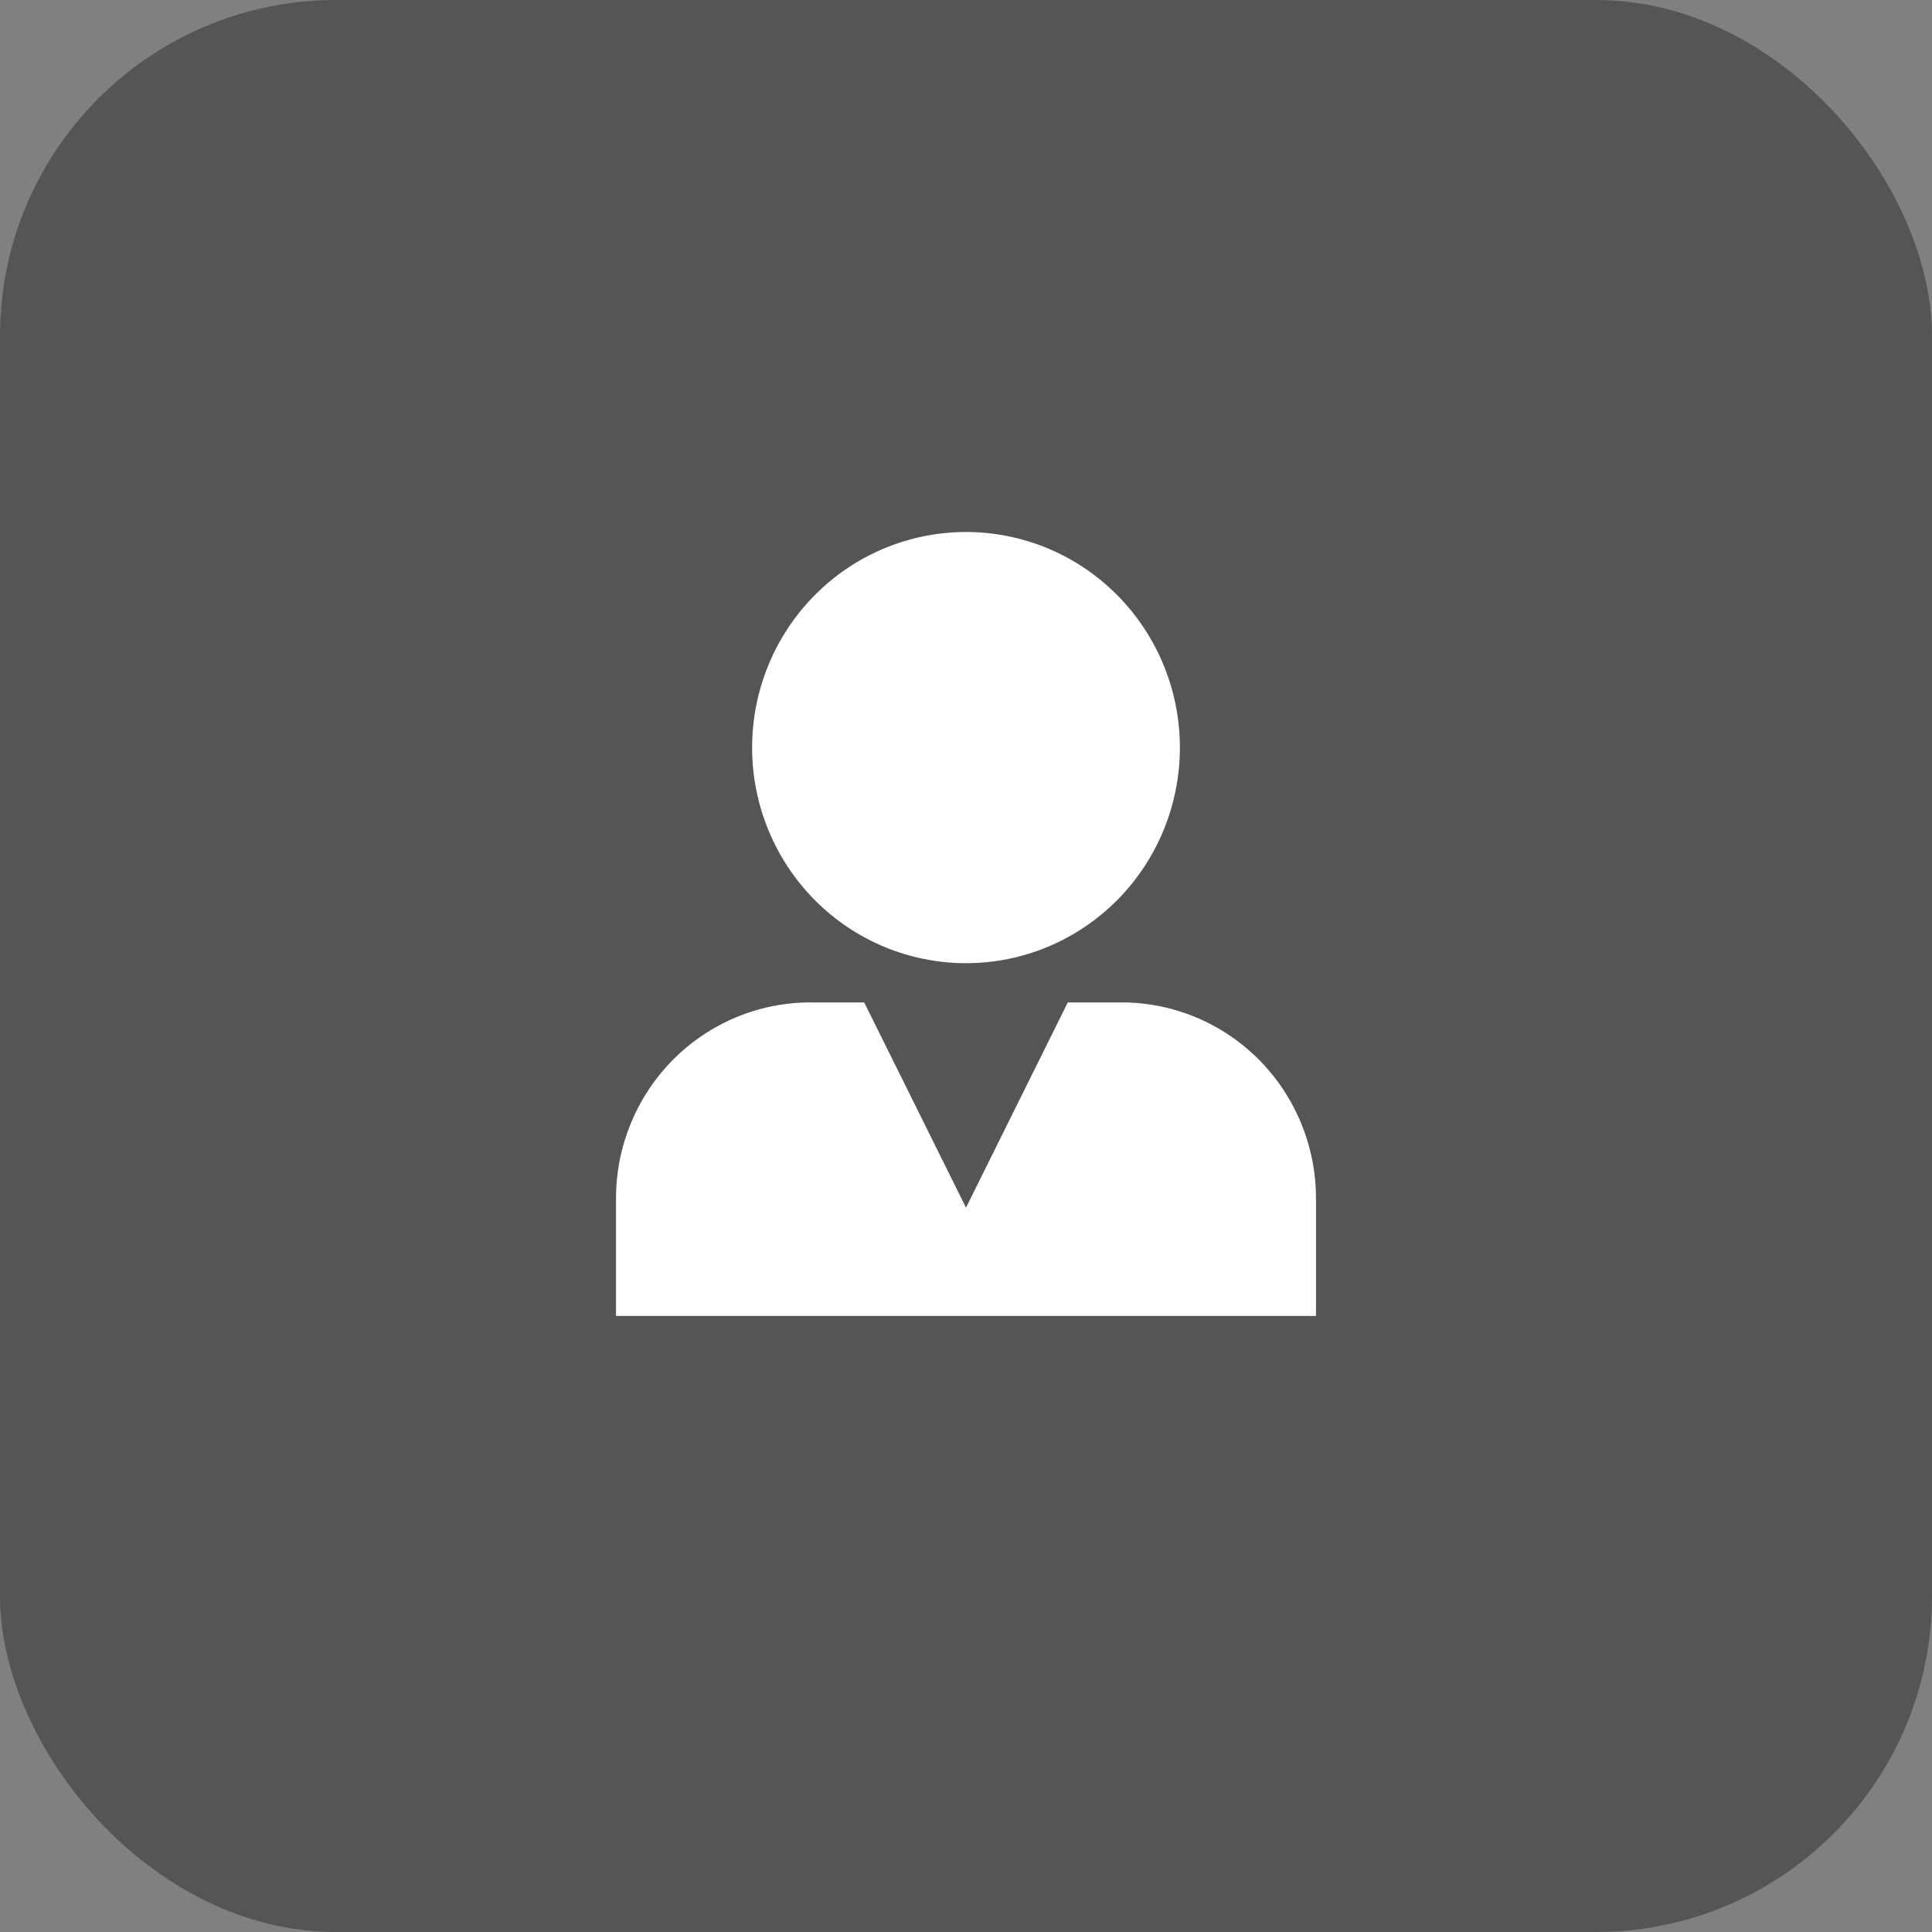 <?xml version="1.0" encoding="UTF-8"?> <svg xmlns="http://www.w3.org/2000/svg" width="69" height="69" viewBox="0 0 69 69" fill="none"><rect x="0" y="0" width="69" height="69" fill="#808080" stroke="none"/><rect width="69" height="69" rx="12" fill="#555555"></rect><path d="M34.5 19C32.474 19 30.531 19.811 29.099 21.255C27.666 22.699 26.861 24.658 26.861 26.7C26.861 28.742 27.666 30.701 29.099 32.145C30.531 33.589 32.474 34.4 34.5 34.4C36.526 34.4 38.469 33.589 39.901 32.145C41.334 30.701 42.139 28.742 42.139 26.7C42.139 24.658 41.334 22.699 39.901 21.255C38.469 19.811 36.526 19 34.5 19ZM28.944 35.8C27.103 35.8 25.336 36.538 24.034 37.85C22.732 39.163 22 40.944 22 42.8V47H47V42.8C47 40.944 46.268 39.163 44.966 37.85C43.664 36.538 41.897 35.8 40.056 35.8H38.136L34.5 43.13L30.864 35.8H28.944Z" fill="white"></path></svg> 